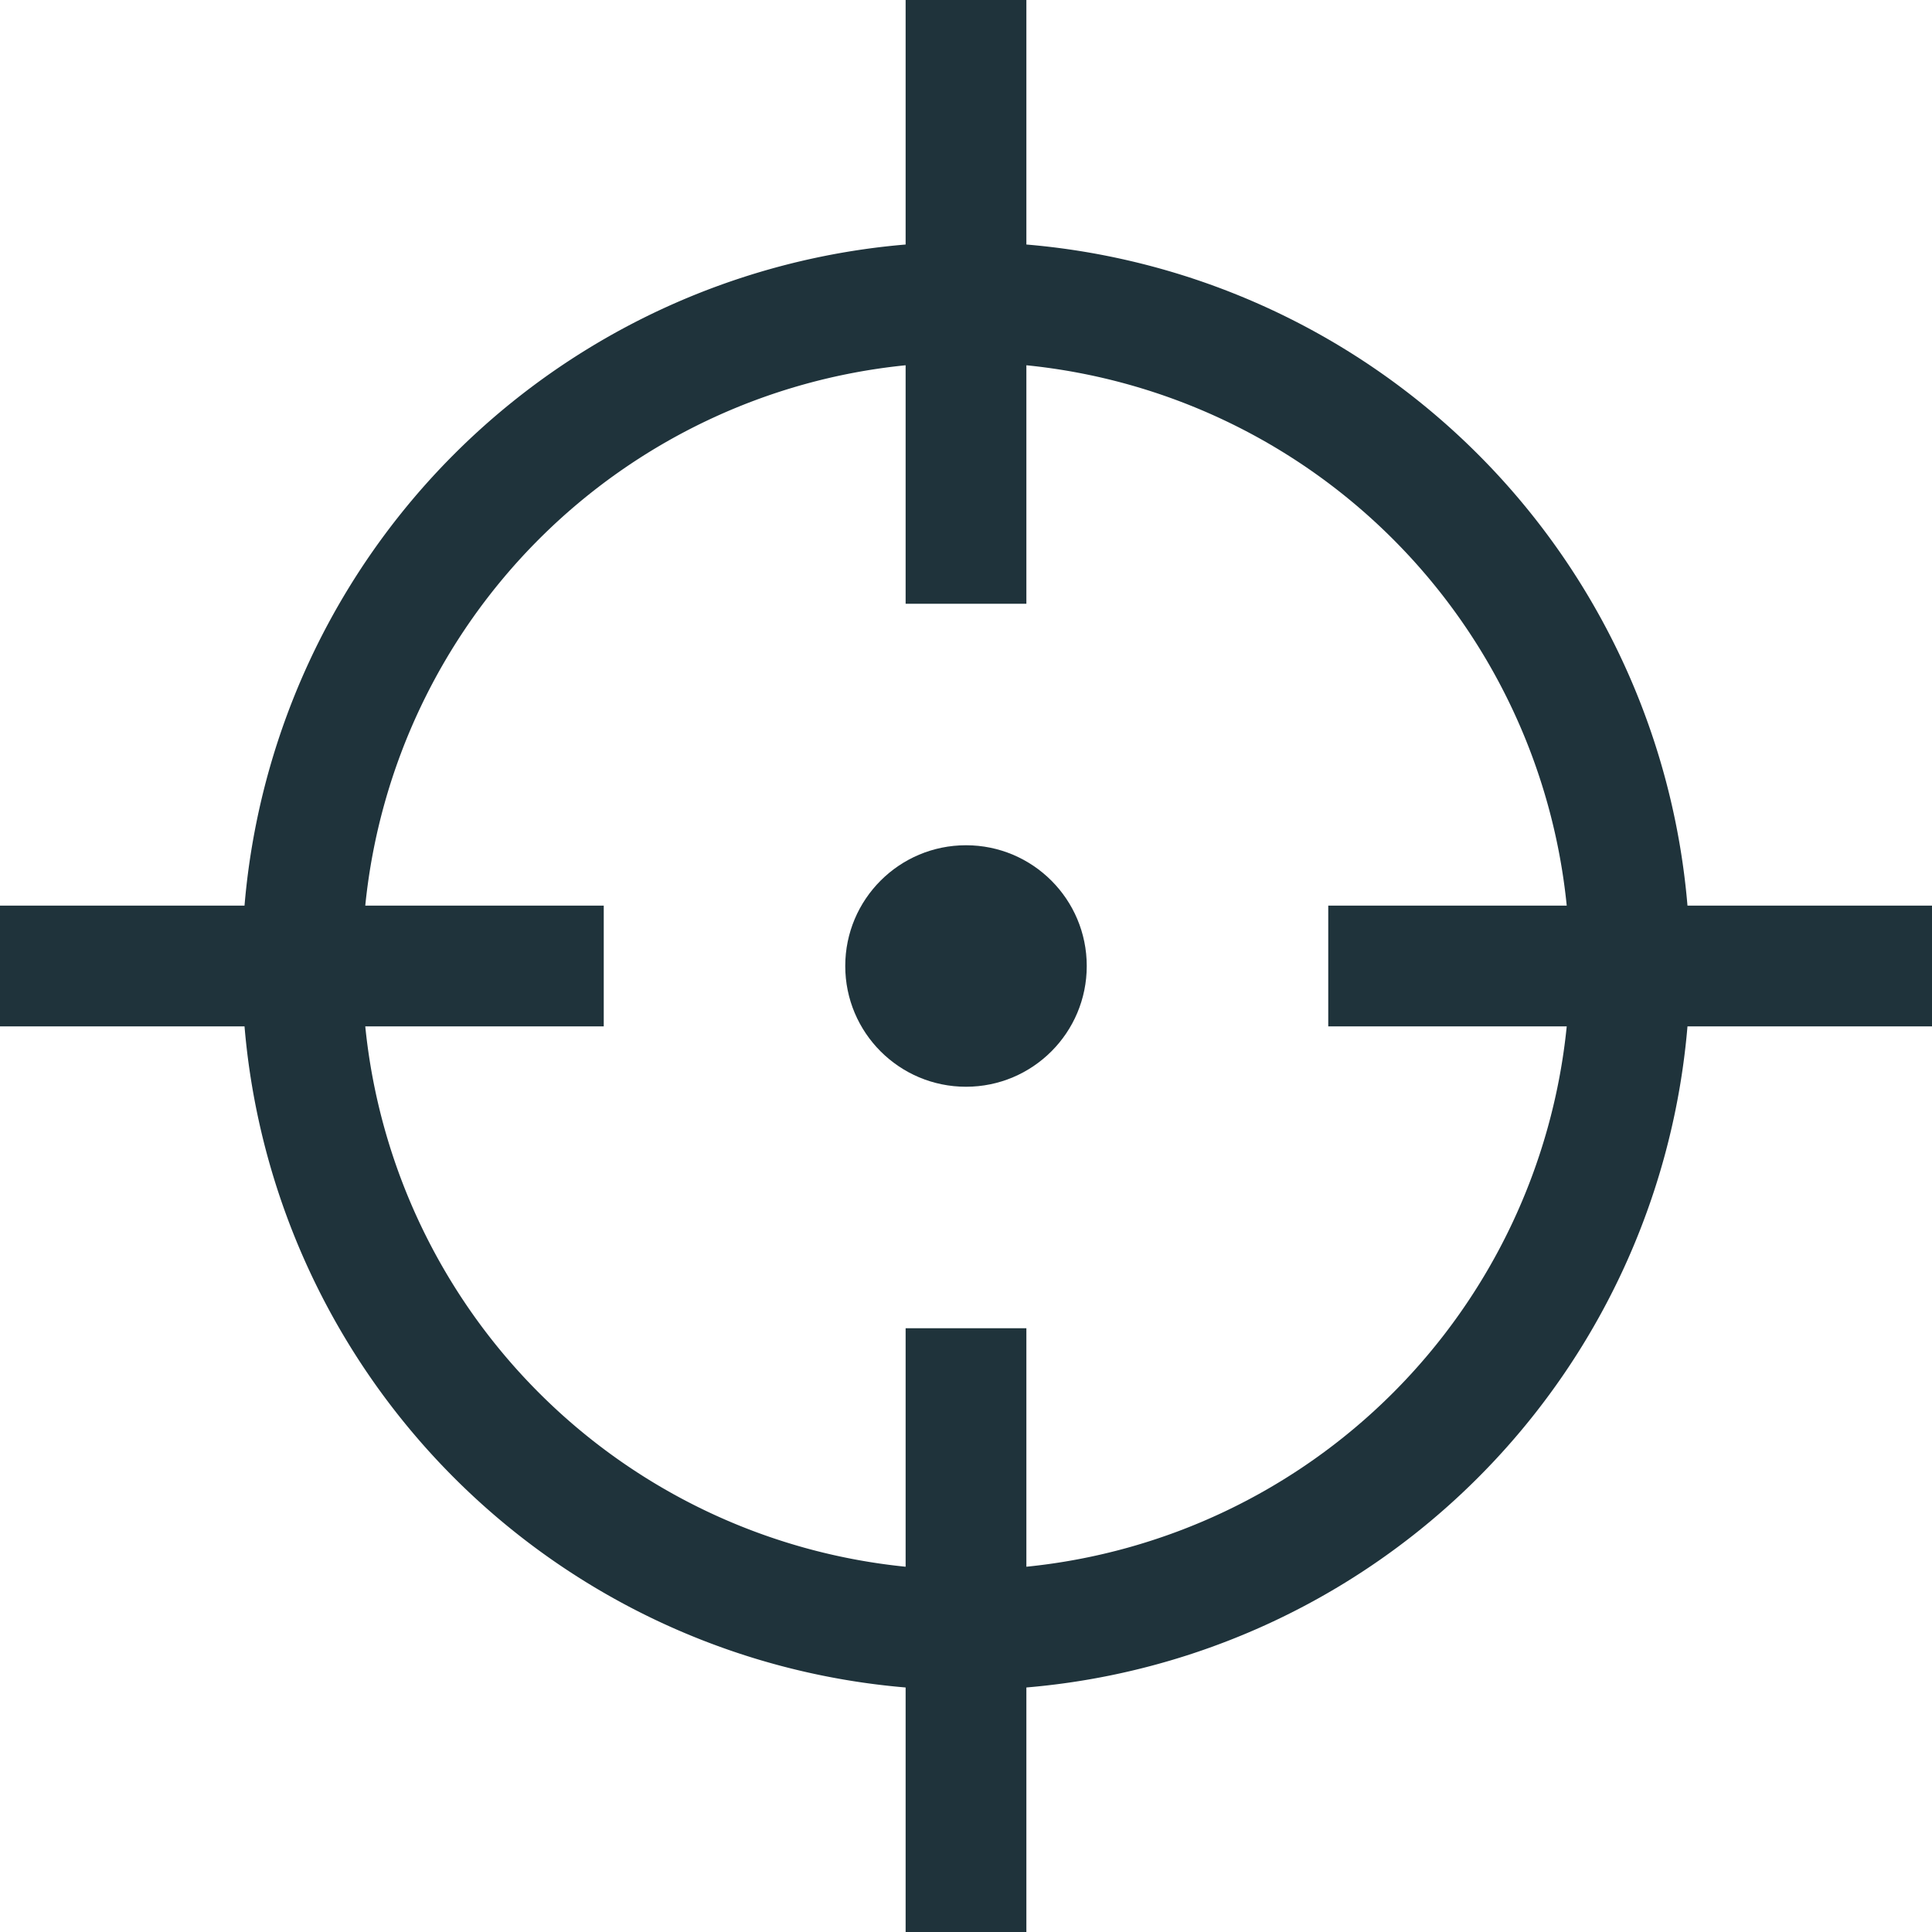 <svg viewBox="0 0 32 32" xmlns="http://www.w3.org/2000/svg"><title></title><g data-name="21-Target" id="_21-Target"><path d="M27.95,15A12,12,0,0,0,17,4.05V0H15V4.05A12,12,0,0,0,4.05,15H0v2H4.05A12,12,0,0,0,15,27.95V32h2V27.95A12,12,0,0,0,27.95,17H32V15Zm-2,2A10,10,0,0,1,17,25.95V22H15v3.95A10,10,0,0,1,6.05,17H10V15H6.05A10,10,0,0,1,15,6.05V10h2V6.05A10,10,0,0,1,25.95,15H22v2Z" fill="#1f333b" opacity="1" original-fill="#000000"></path><circle cx="16" cy="16" r="2" fill="#1f333b" opacity="1" original-fill="#000000"></circle></g></svg>